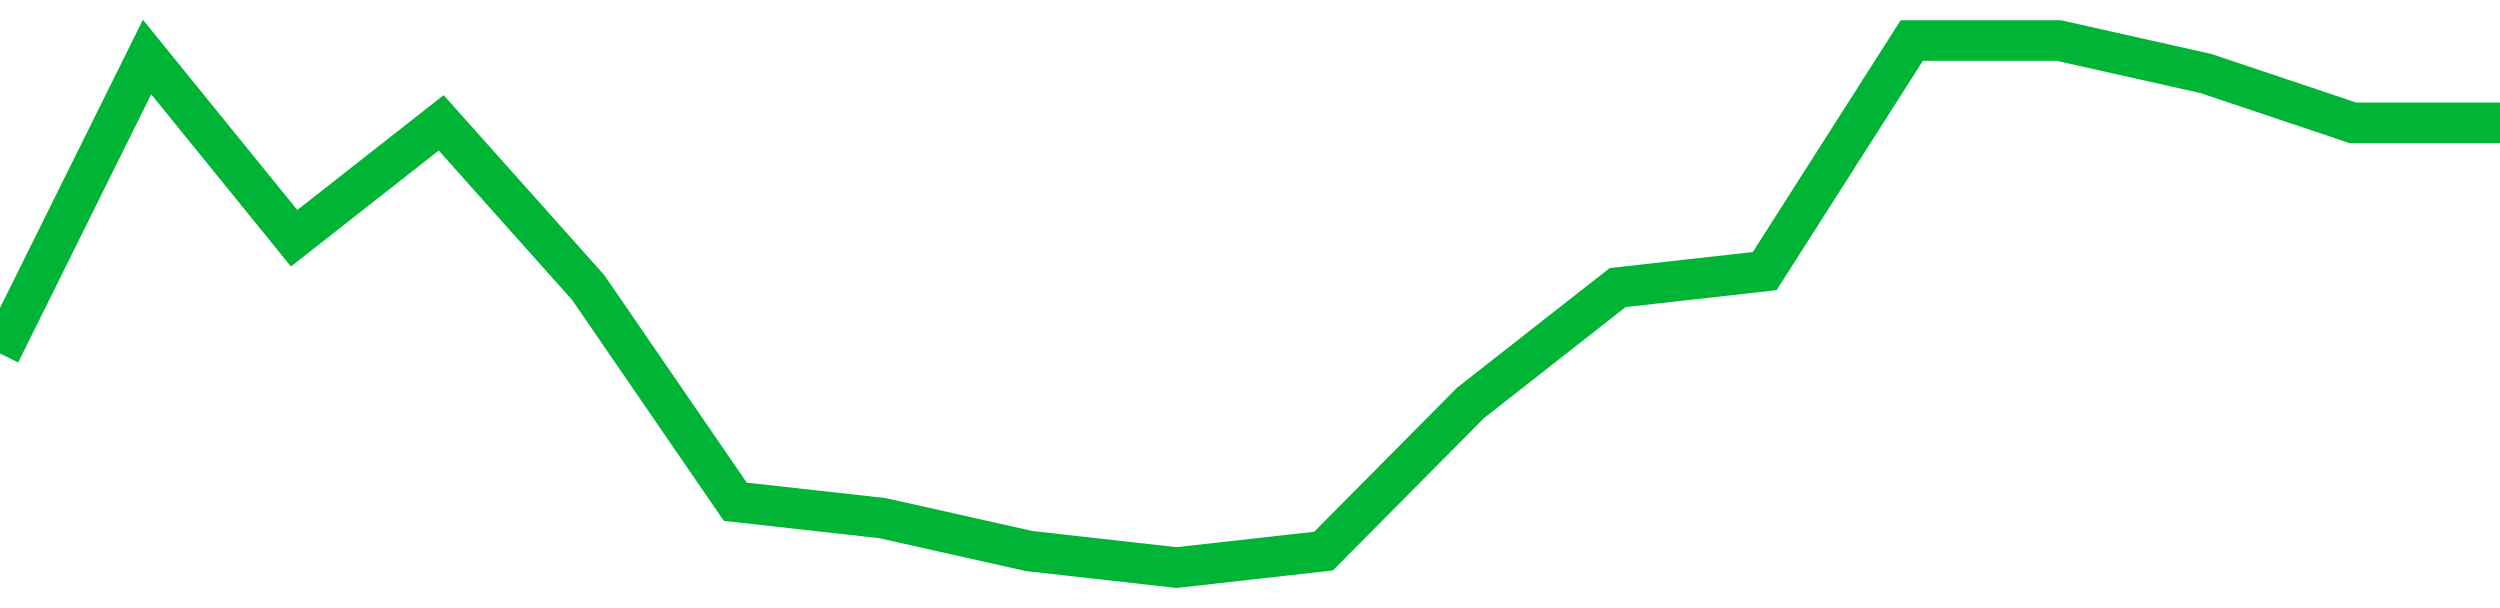 <!-- Generated with https://github.com/jxxe/sparkline/ --><svg viewBox="0 0 185 45" class="sparkline" xmlns="http://www.w3.org/2000/svg"><path class="sparkline--fill" d="M 0 26.16 L 0 26.16 L 10.882 4.22 L 21.765 17.63 L 32.647 9.09 L 43.529 21.28 L 54.412 37.13 L 65.294 38.34 L 76.176 40.78 L 87.059 42 L 97.941 40.78 L 108.824 29.81 L 119.706 21.28 L 130.588 20.06 L 141.471 3 L 152.353 3 L 163.235 5.44 L 174.118 9.09 L 185 9.09 V 45 L 0 45 Z" stroke="none" fill="none" ></path><path class="sparkline--line" d="M 0 26.16 L 0 26.16 L 10.882 4.22 L 21.765 17.63 L 32.647 9.09 L 43.529 21.28 L 54.412 37.13 L 65.294 38.34 L 76.176 40.78 L 87.059 42 L 97.941 40.78 L 108.824 29.81 L 119.706 21.28 L 130.588 20.06 L 141.471 3 L 152.353 3 L 163.235 5.44 L 174.118 9.09 L 185 9.09" fill="none" stroke-width="3" stroke="#00B436" ></path></svg>